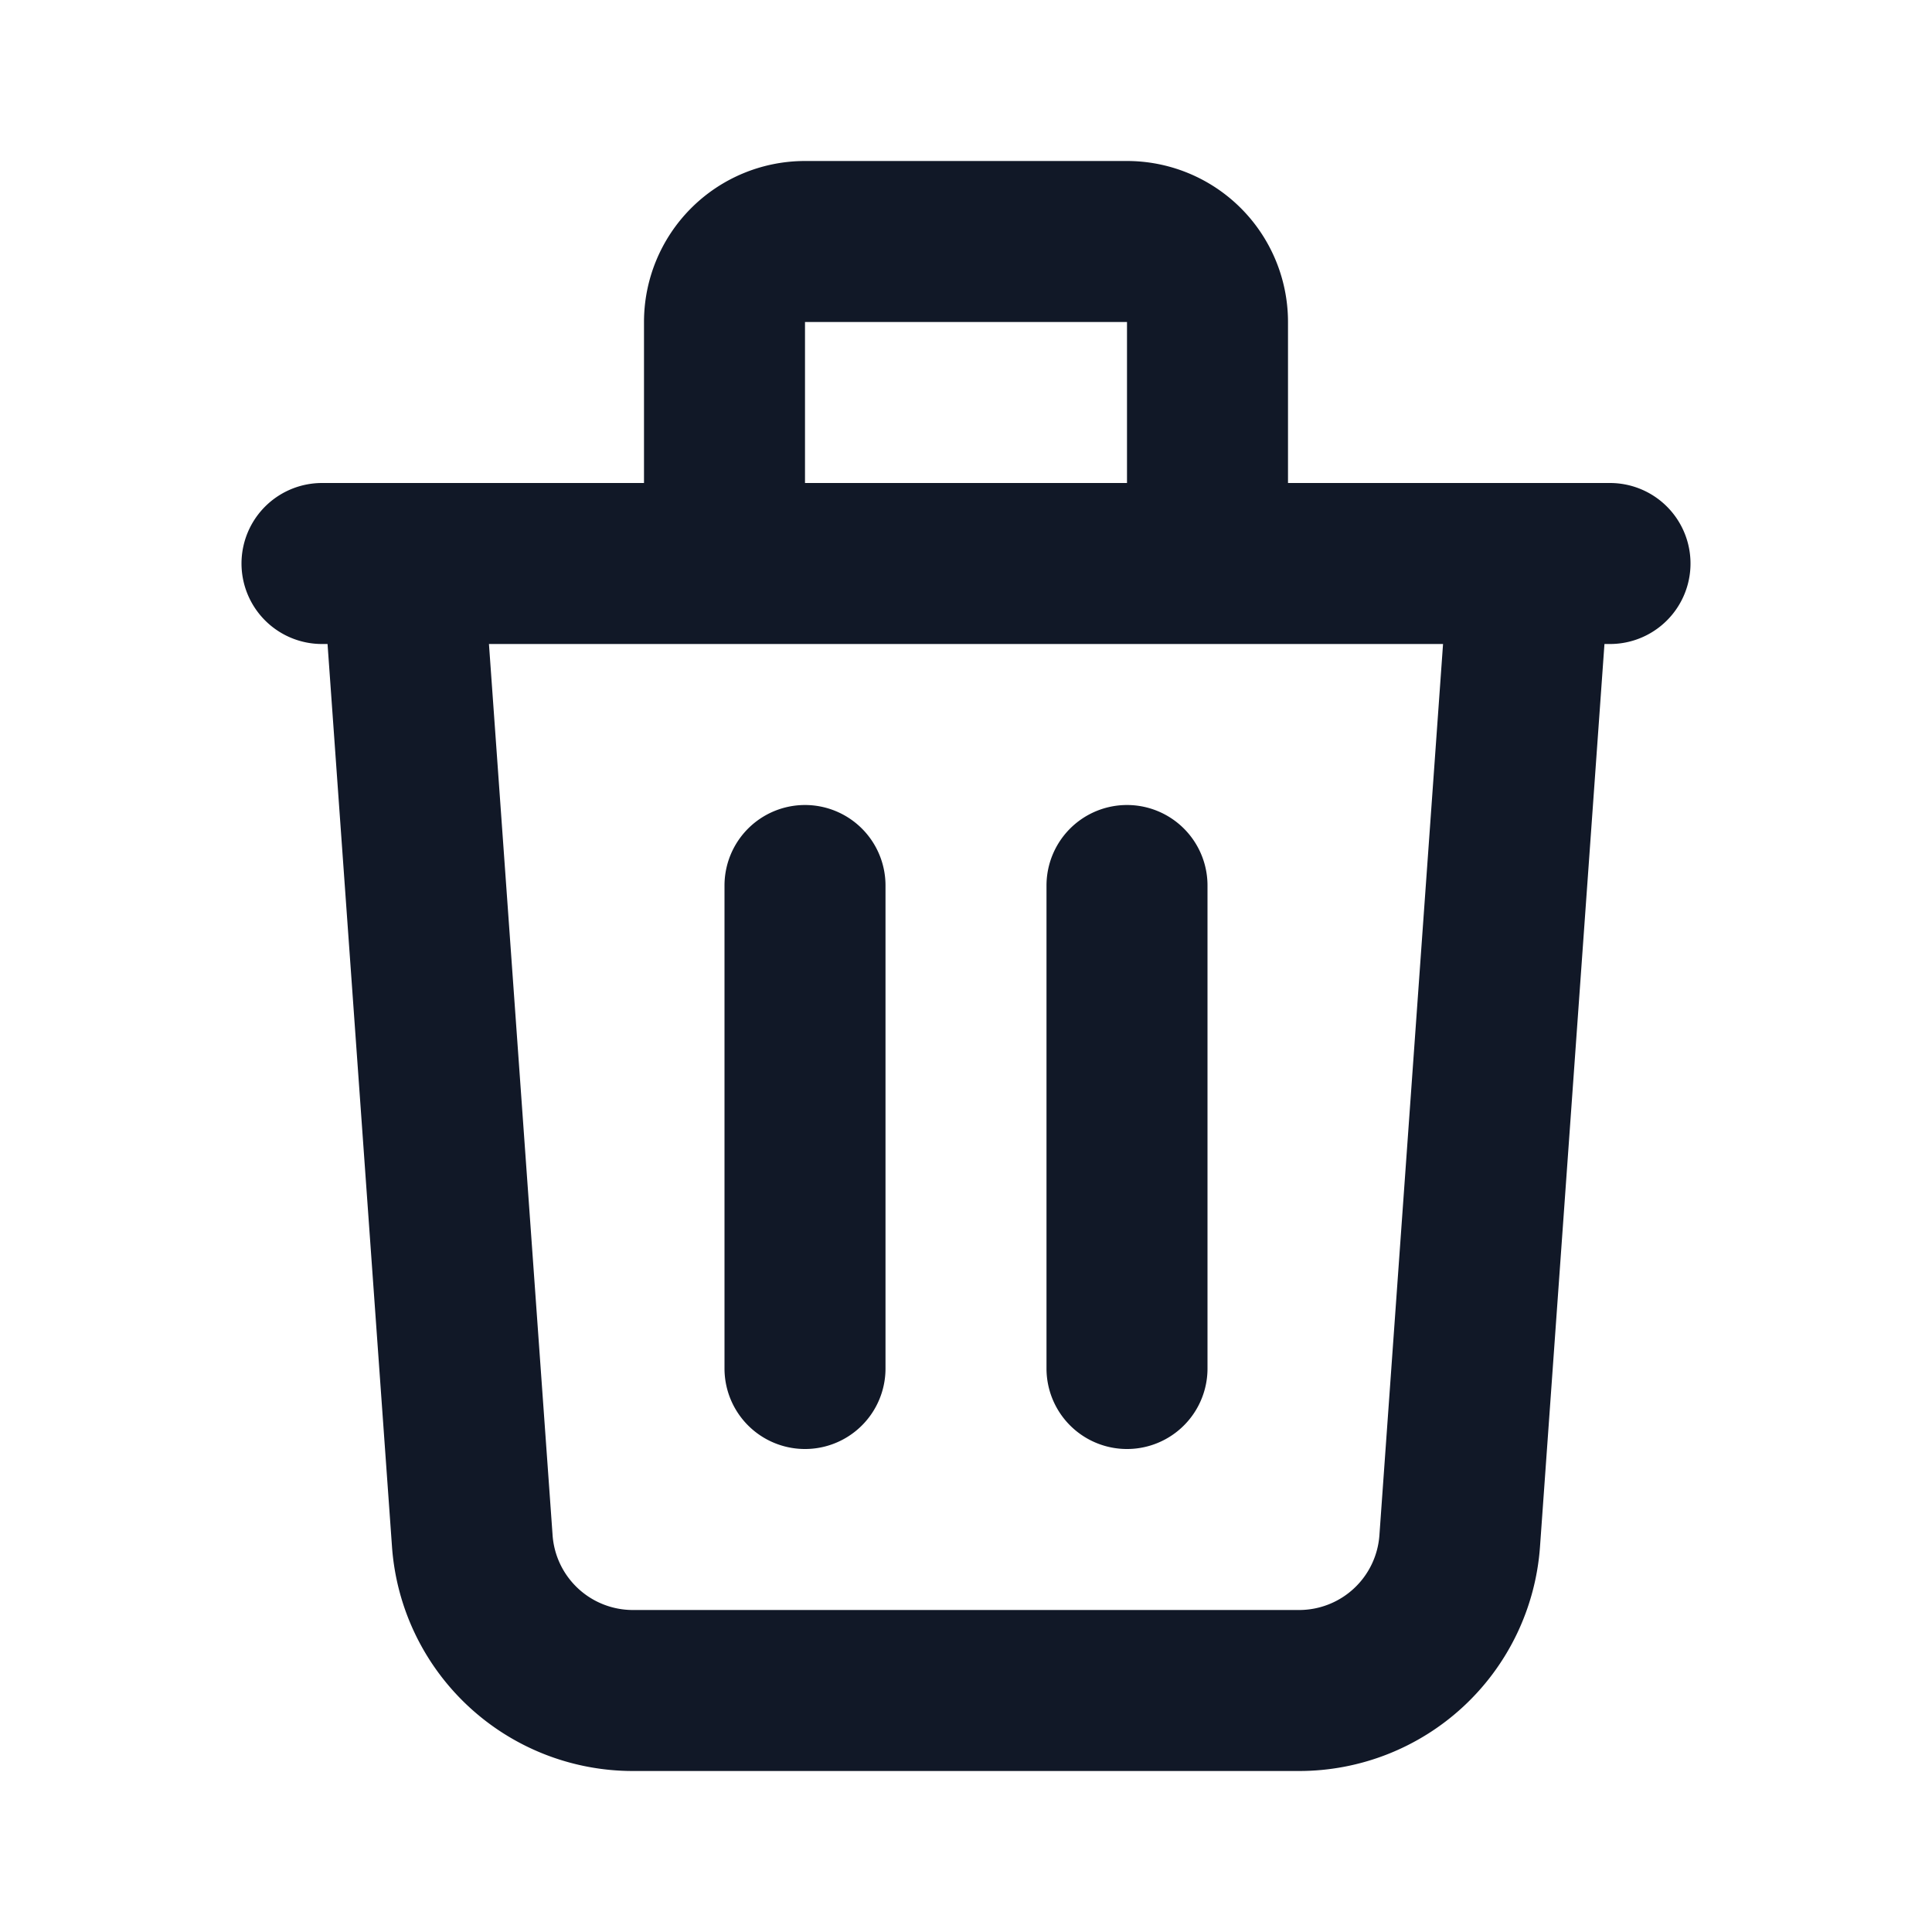 <svg xmlns="http://www.w3.org/2000/svg" width="24" height="24" fill="none"><path stroke="#111827" stroke-linecap="round" stroke-linejoin="round" stroke-width="2" d="m19 7-.867 12.142A2 2 0 0 1 16.138 21H7.862a2 2 0 0 1-1.995-1.858L5 7m5 4v6m4-6v6m1-10V4a1 1 0 0 0-1-1h-4a1 1 0 0 0-1 1v3M4 7h16"/></svg>